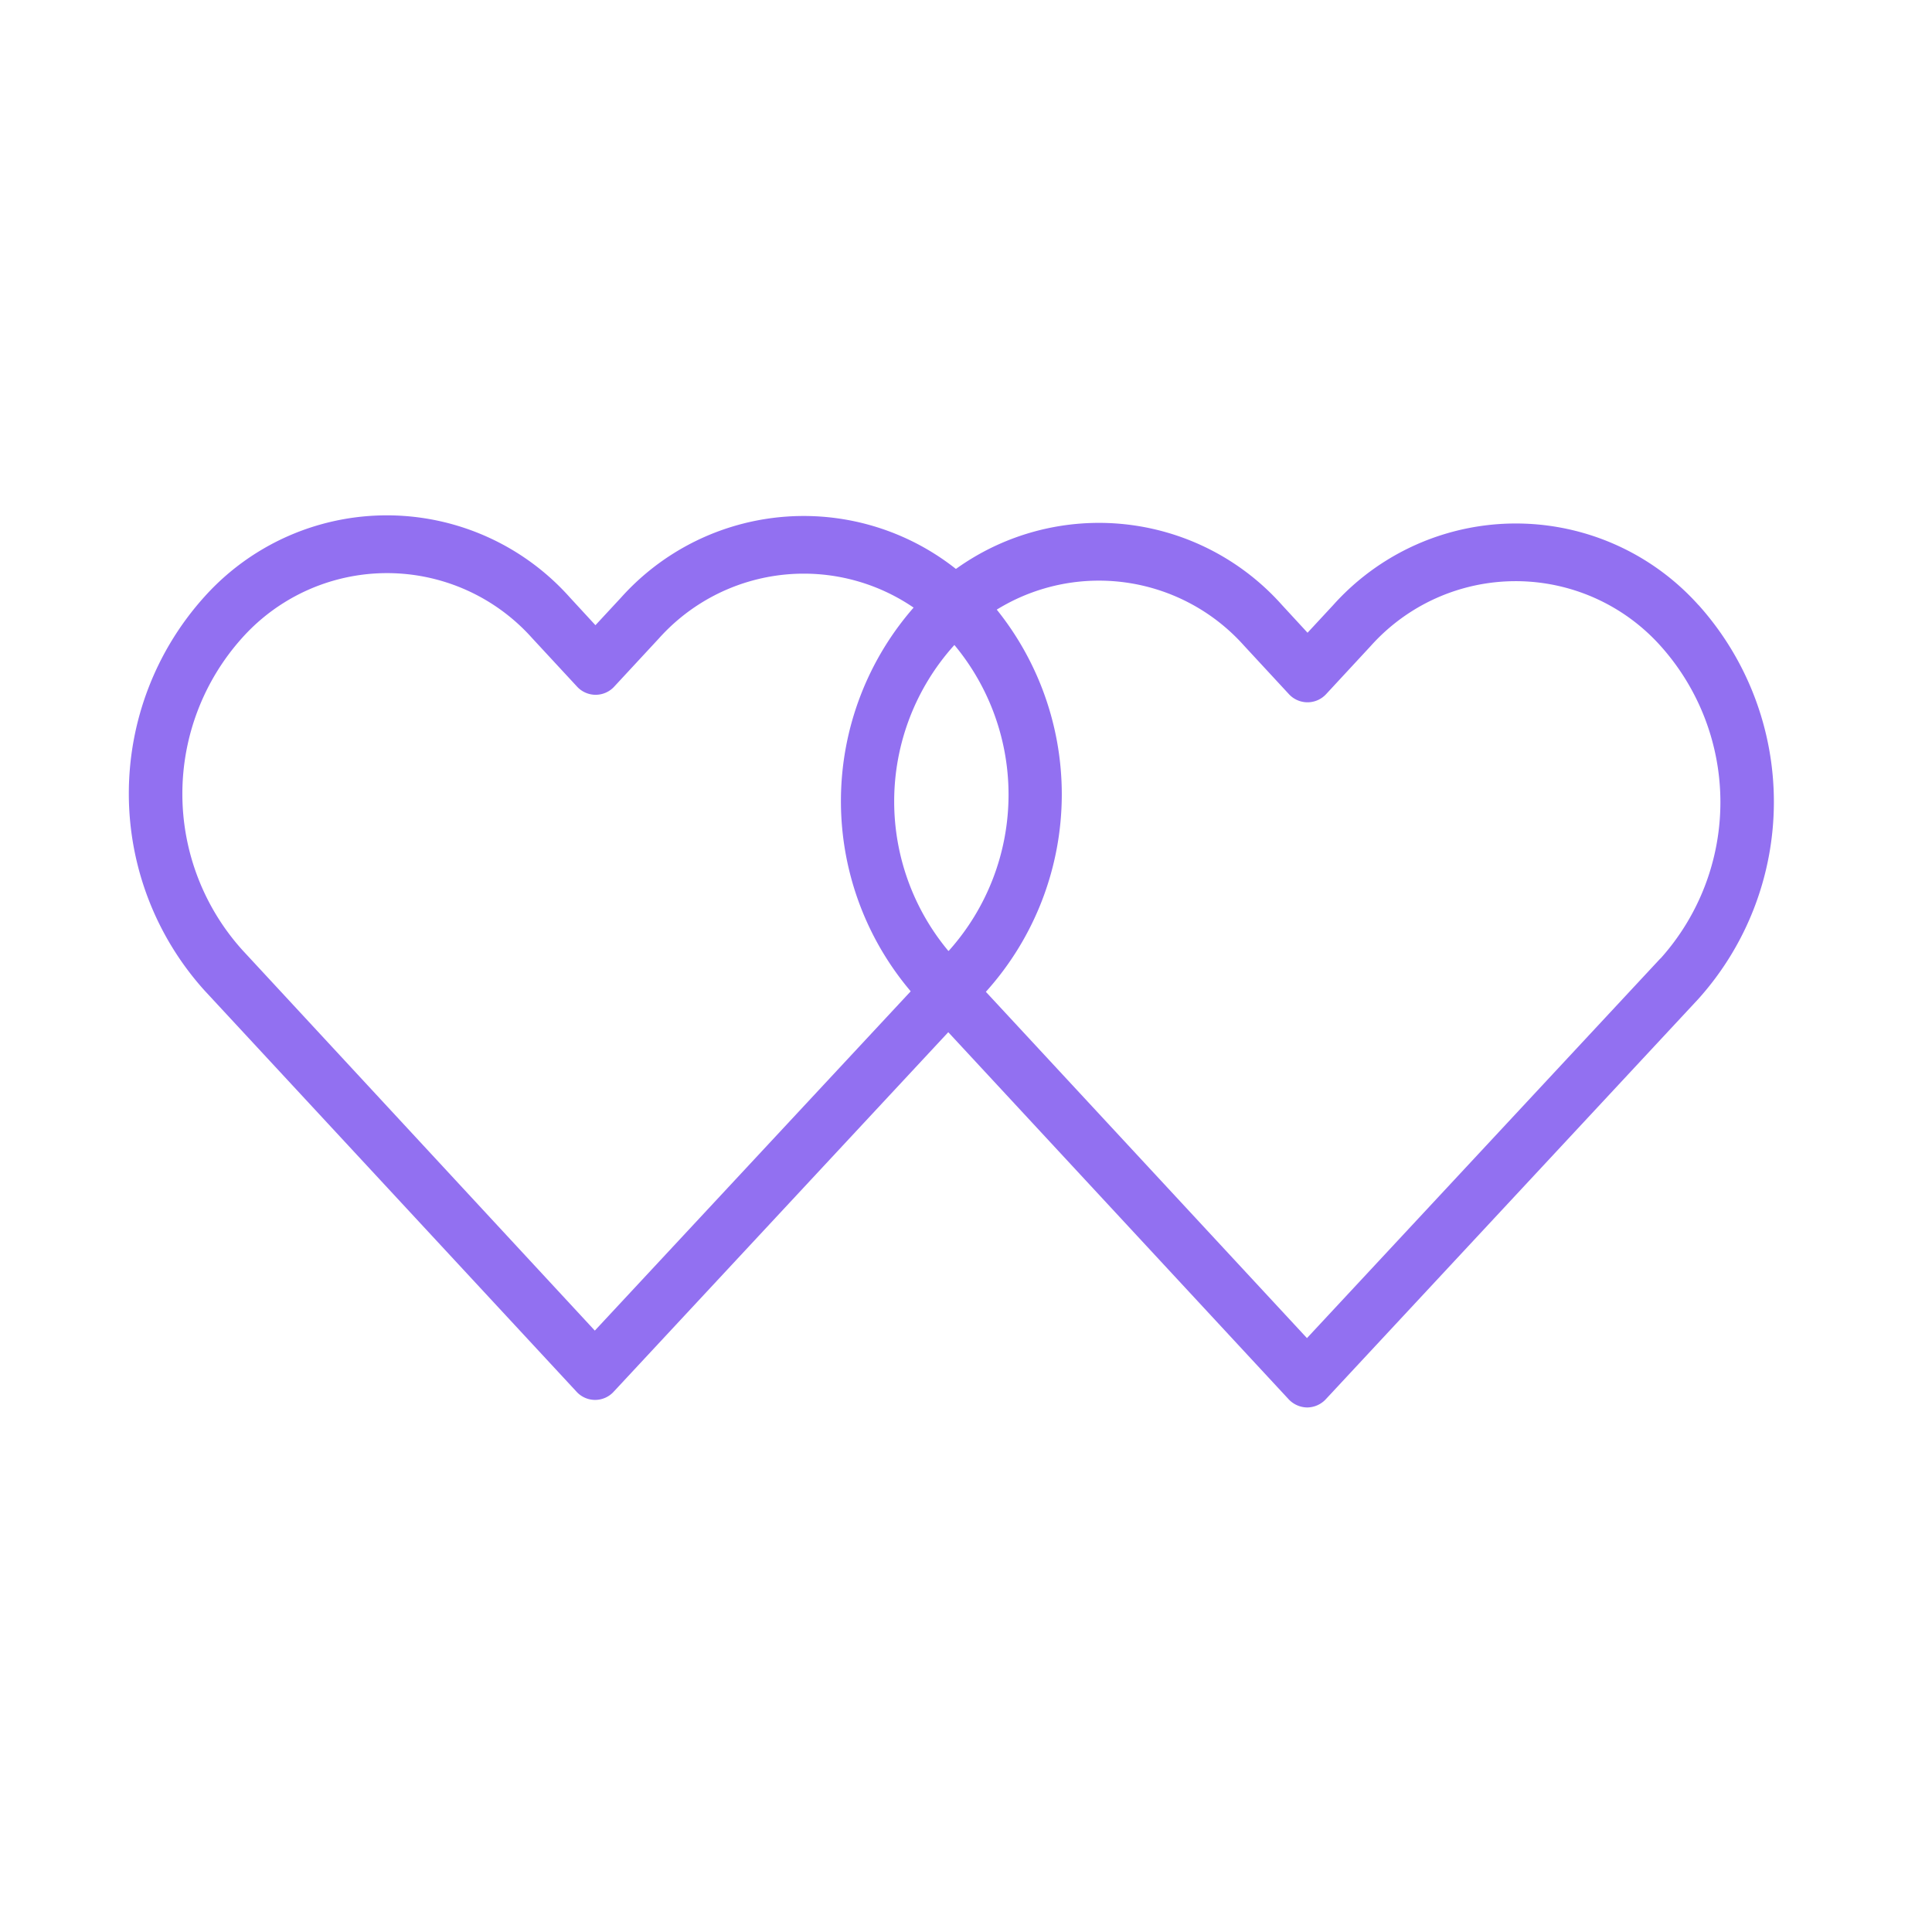 <svg xmlns="http://www.w3.org/2000/svg" xmlns:xlink="http://www.w3.org/1999/xlink" width="60" height="60" viewBox="0 0 60 60"><defs><style>.a{clip-path:url(#b);}.b{fill:#9270f1;}</style><clipPath id="b"><rect width="60" height="60"/></clipPath></defs><g id="a" class="a"><g transform="translate(4 16)"><g transform="translate(0 0)"><g transform="translate(0)"><path class="b" d="M2139.6,694.1a7.616,7.616,0,0,0-11.345.007l-.792.854-.8-.868a7.61,7.61,0,0,0-11.345-.013,9.13,9.13,0,0,0,.013,12.235l11.535,12.44a.781.781,0,0,0,1.167.007l11.56-12.421a9.156,9.156,0,0,0,.012-12.242Zm-1.179,10.977-10.977,11.791L2116.5,705.052a7.246,7.246,0,0,1-.006-9.7,6.039,6.039,0,0,1,9,.007l1.389,1.5a.784.784,0,0,0,1.172,0l1.376-1.484a6.04,6.04,0,0,1,9-.007,7.264,7.264,0,0,1,0,9.711Z" transform="translate(-2112.971 -691.545)"/></g></g><g transform="translate(22.112 0.238)"><g transform="translate(0)"><path class="b" d="M2191.917,694.658a7.616,7.616,0,0,0-11.345.007l-.793.855-.8-.868a7.61,7.61,0,0,0-11.345-.013,9.131,9.131,0,0,0,.012,12.235l11.536,12.441a.806.806,0,0,0,.584.265.8.8,0,0,0,.583-.259l11.56-12.42a9.157,9.157,0,0,0,.012-12.242Zm-1.179,10.977-10.977,11.791-10.952-11.811a7.247,7.247,0,0,1-.006-9.705,6.04,6.04,0,0,1,9,.007l1.388,1.5a.786.786,0,0,0,1.174,0l1.375-1.484a6.04,6.04,0,0,1,9-.006,7.266,7.266,0,0,1,0,9.711Z" transform="translate(-2165.284 -692.108)"/></g></g></g></g></svg>